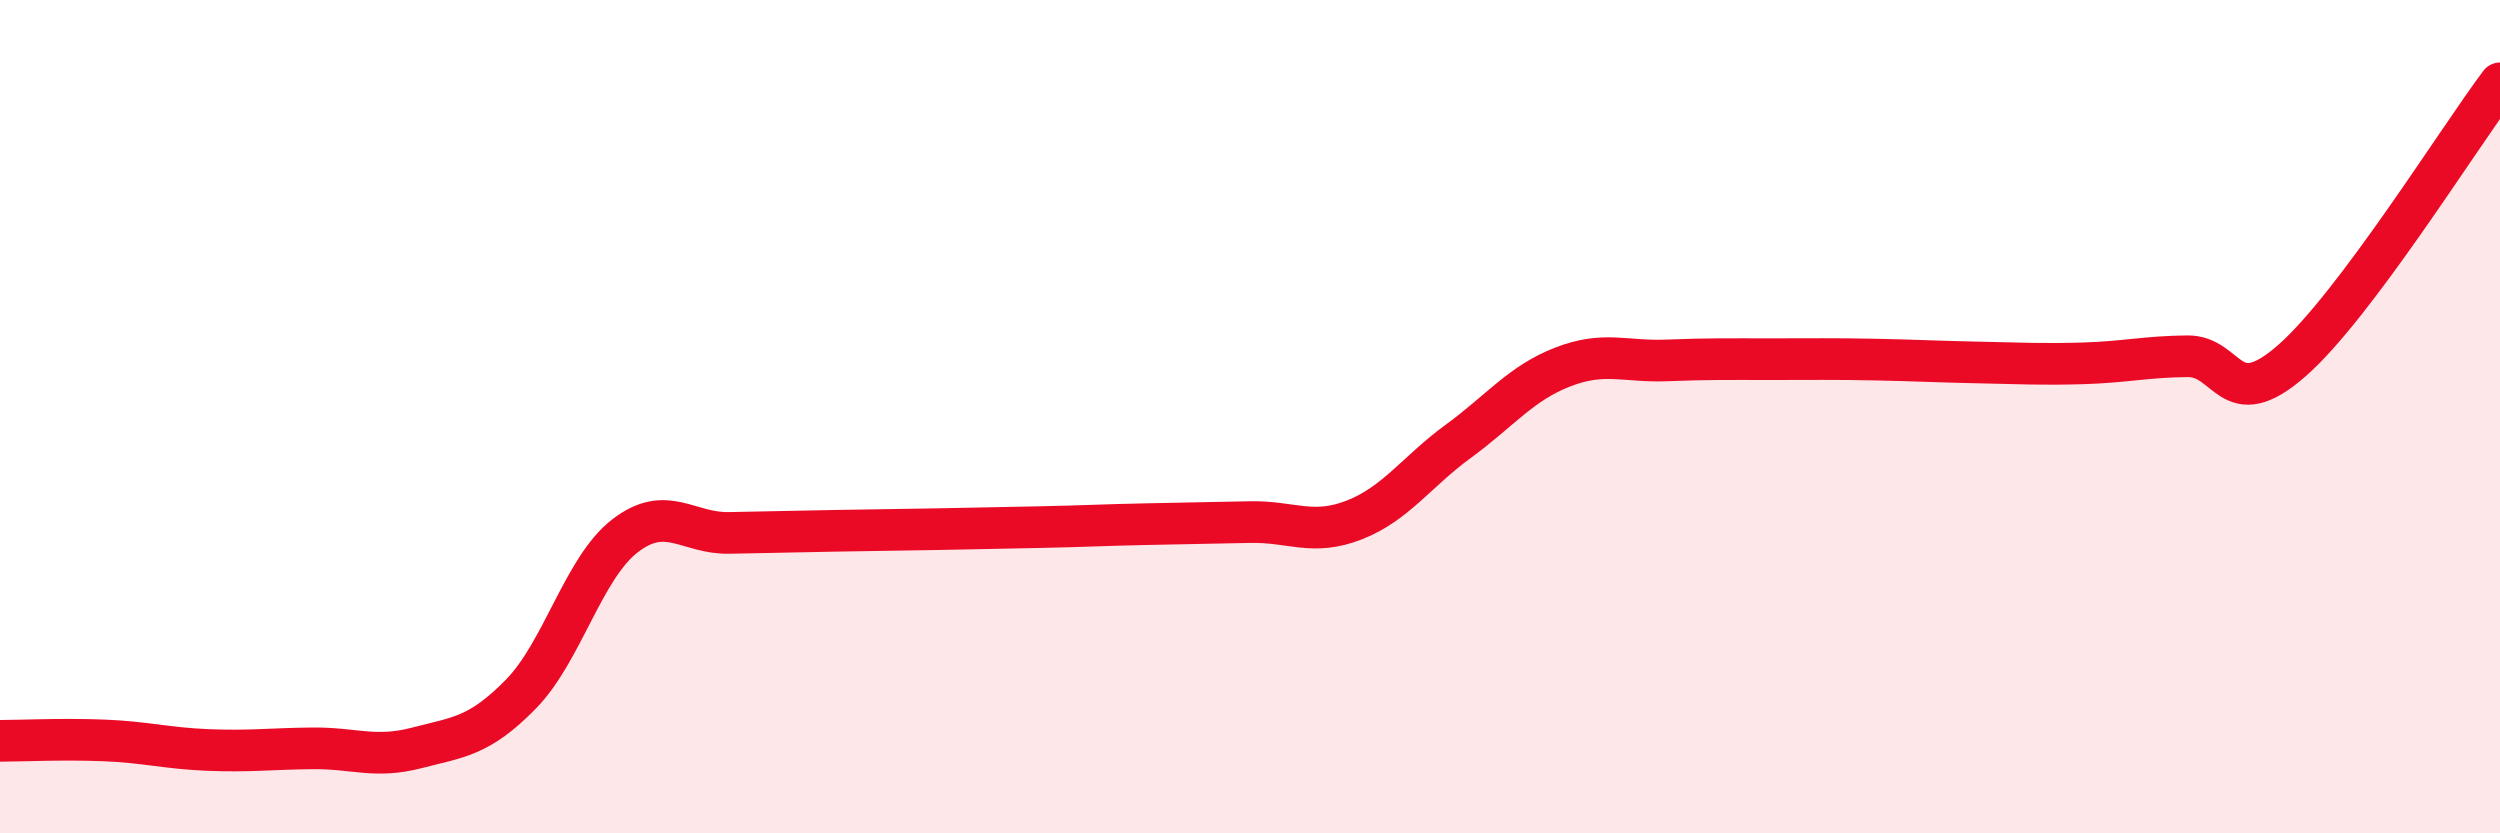 
    <svg width="60" height="20" viewBox="0 0 60 20" xmlns="http://www.w3.org/2000/svg">
      <path
        d="M 0,17.78 C 0.5,17.78 1.5,17.73 2.5,17.77 C 3.5,17.81 4,17.96 5,18 C 6,18.04 6.5,17.97 7.5,17.96 C 8.5,17.95 9,18.21 10,17.95 C 11,17.69 11.5,17.68 12.5,16.66 C 13.5,15.64 14,13.63 15,12.86 C 16,12.09 16.5,12.81 17.5,12.79 C 18.5,12.77 19,12.76 20,12.74 C 21,12.72 21.5,12.72 22.5,12.7 C 23.5,12.68 24,12.67 25,12.65 C 26,12.63 26.5,12.6 27.5,12.58 C 28.5,12.56 29,12.55 30,12.53 C 31,12.51 31.5,12.87 32.5,12.48 C 33.5,12.09 34,11.32 35,10.59 C 36,9.86 36.5,9.2 37.5,8.81 C 38.5,8.42 39,8.69 40,8.65 C 41,8.61 41.5,8.62 42.5,8.62 C 43.5,8.62 44,8.61 45,8.63 C 46,8.65 46.5,8.68 47.5,8.7 C 48.5,8.72 49,8.75 50,8.72 C 51,8.69 51.5,8.56 52.5,8.55 C 53.5,8.54 53.5,9.97 55,8.66 C 56.5,7.35 59,3.33 60,2L60 20L0 20Z"
        fill="#EB0A25"
        opacity="0.1"
        stroke-linecap="round"
        stroke-linejoin="round"
      />
      <path
        d="M 0,17.78 C 0.5,17.78 1.5,17.73 2.5,17.77 C 3.5,17.81 4,17.96 5,18 C 6,18.04 6.5,17.97 7.5,17.96 C 8.5,17.95 9,18.21 10,17.95 C 11,17.69 11.5,17.68 12.5,16.66 C 13.5,15.64 14,13.63 15,12.86 C 16,12.09 16.5,12.81 17.5,12.79 C 18.5,12.77 19,12.76 20,12.74 C 21,12.72 21.5,12.72 22.5,12.7 C 23.5,12.68 24,12.67 25,12.65 C 26,12.63 26.5,12.6 27.5,12.58 C 28.5,12.56 29,12.55 30,12.53 C 31,12.51 31.5,12.87 32.5,12.48 C 33.5,12.09 34,11.32 35,10.59 C 36,9.86 36.5,9.2 37.5,8.81 C 38.5,8.42 39,8.69 40,8.65 C 41,8.61 41.5,8.62 42.5,8.62 C 43.5,8.62 44,8.61 45,8.63 C 46,8.65 46.5,8.68 47.5,8.7 C 48.5,8.72 49,8.75 50,8.72 C 51,8.69 51.5,8.56 52.5,8.55 C 53.5,8.54 53.5,9.97 55,8.66 C 56.5,7.35 59,3.33 60,2"
        stroke="#EB0A25"
        stroke-width="1"
        fill="none"
        stroke-linecap="round"
        stroke-linejoin="round"
      />
    </svg>
  